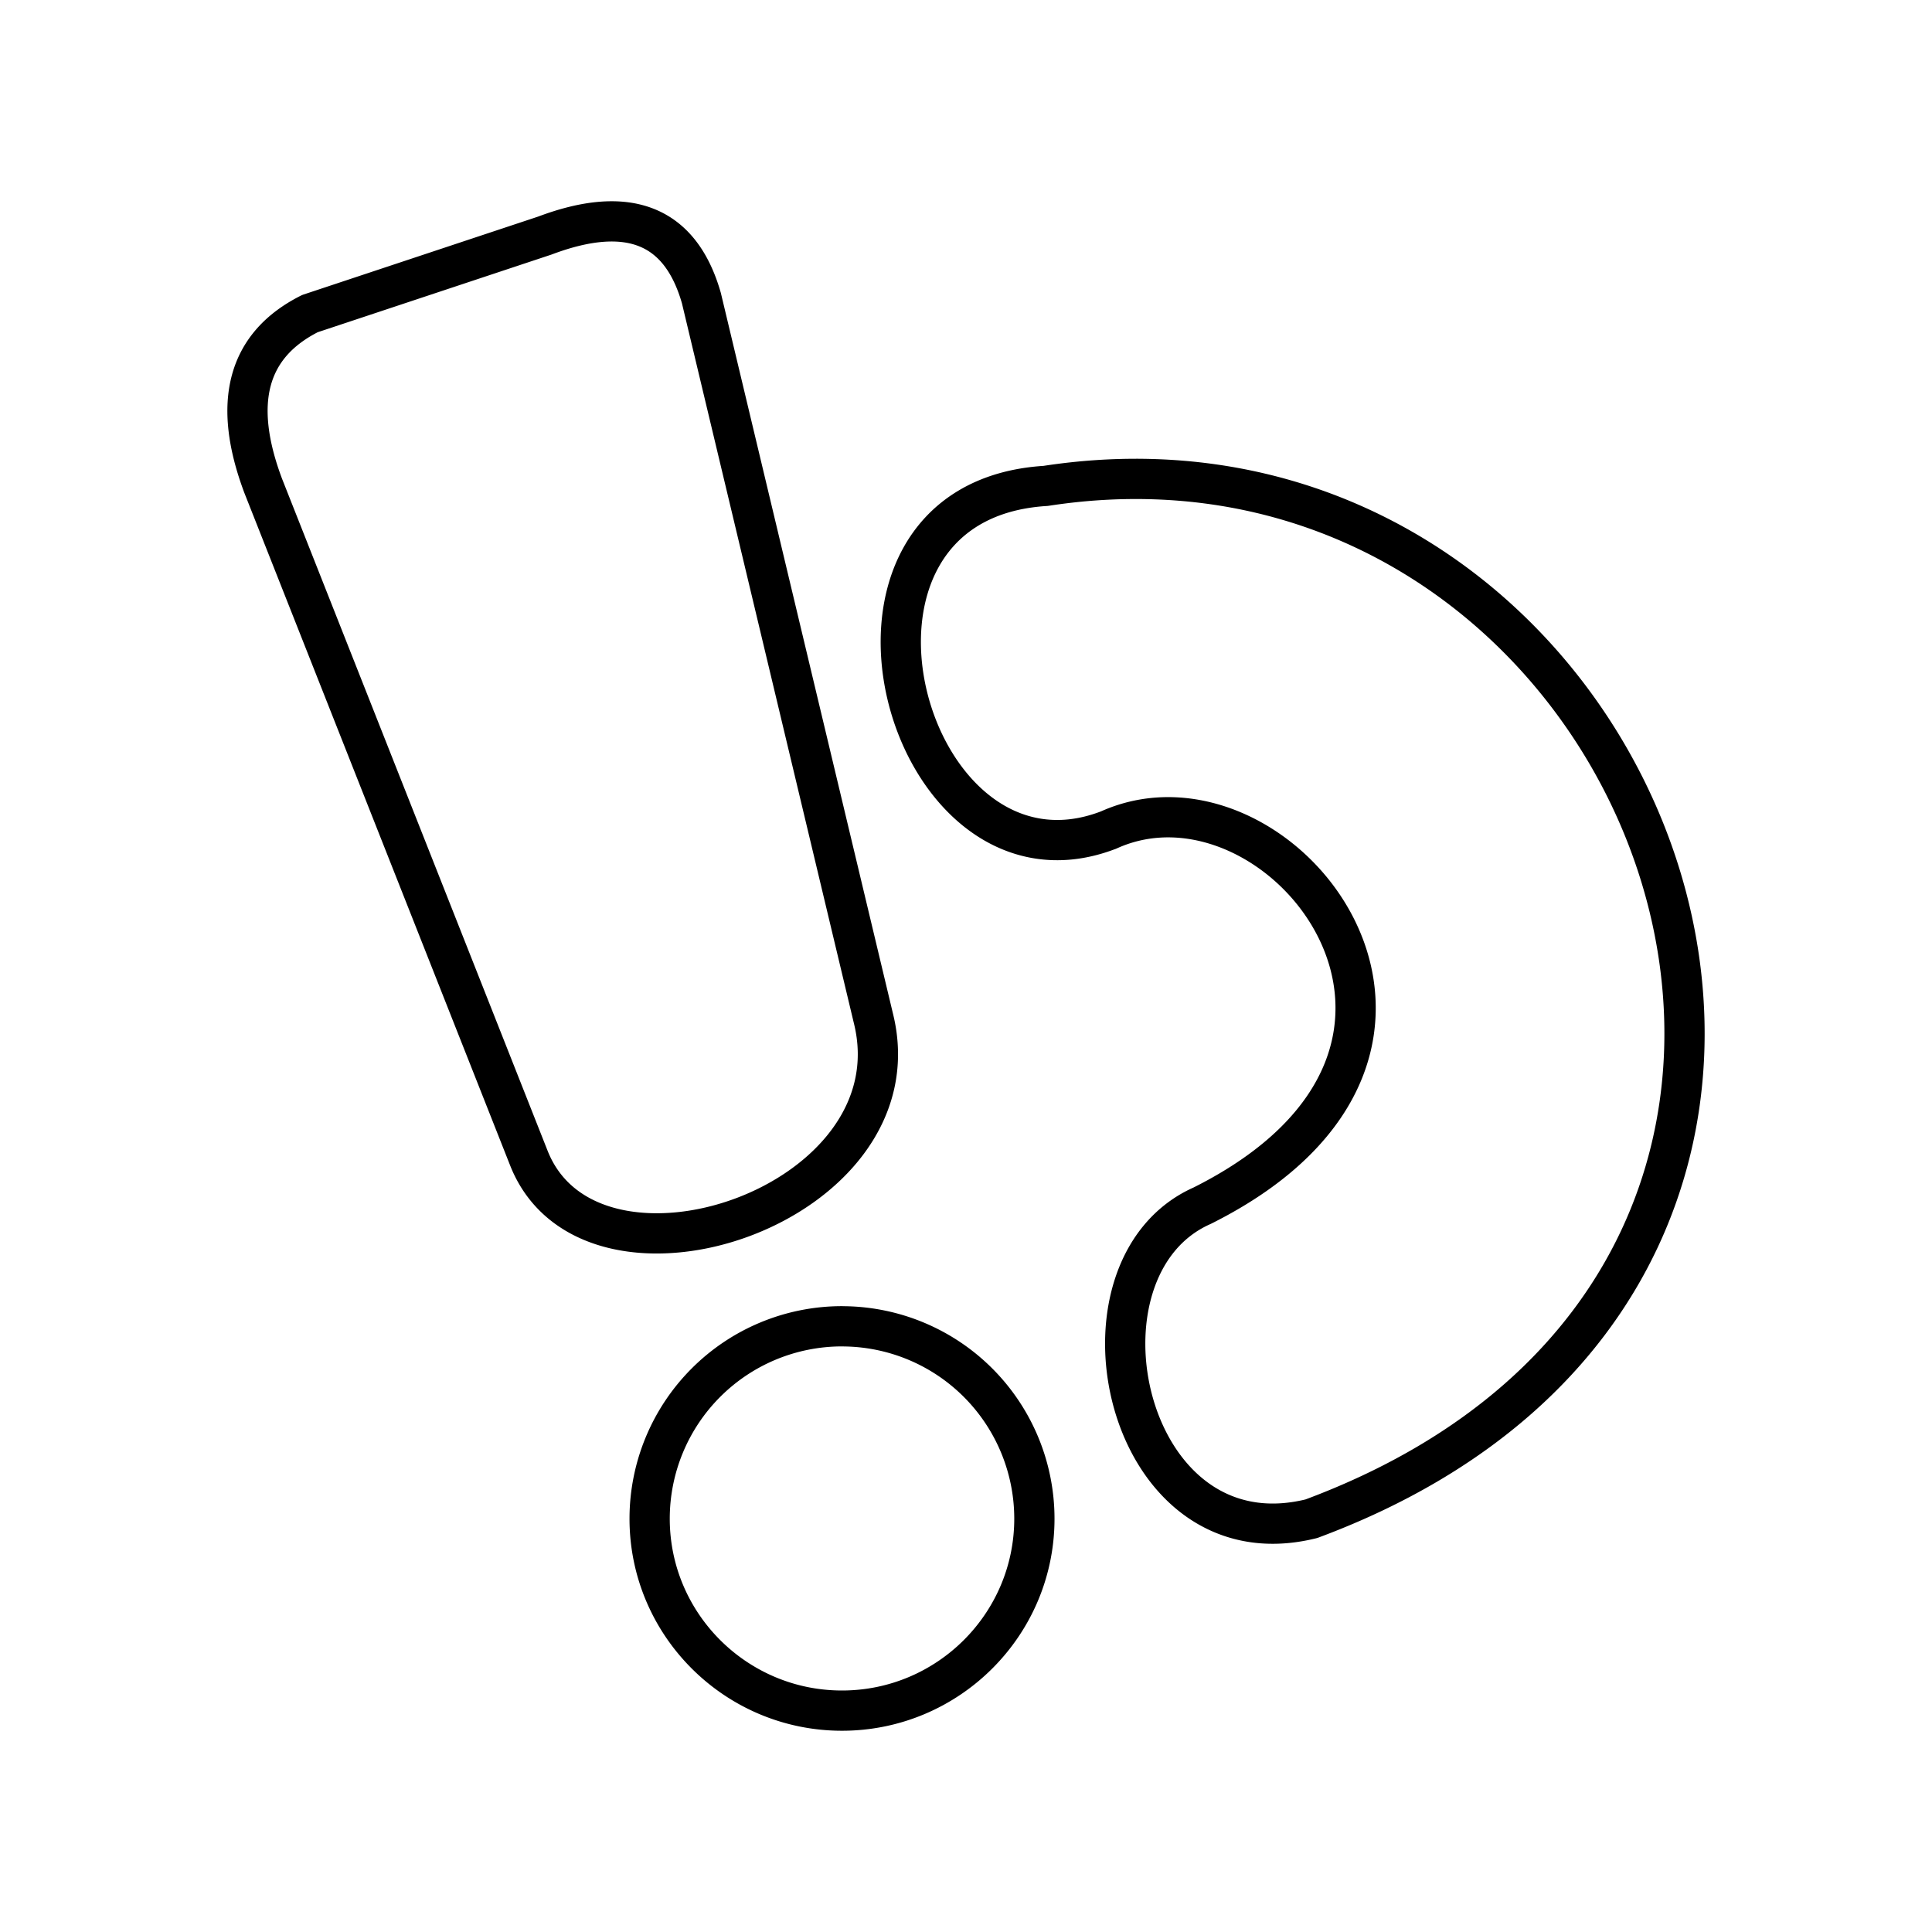 <?xml version="1.0" encoding="utf-8"?>
<!-- Generator: www.svgicons.com -->
<svg xmlns="http://www.w3.org/2000/svg" width="800" height="800" viewBox="0 0 48 48">
<path fill="none" stroke="currentColor" stroke-linecap="round" stroke-linejoin="round" d="M27.534 20.625c-5.06 1.939-7.776-8.169-1.555-8.553c15.156-2.332 23.326 19.439 6.603 25.66c-4.665 1.16-6.22-6.221-2.716-7.776c7.776-3.888 1.939-11.28-2.332-9.33m-5.837 4.664c1.171 4.666-6.998 7.382-8.553 3.494L6.54 12.072q-1.17-3.11 1.161-4.281l5.837-1.939q3.11-1.171 3.888 1.555zm-.777 7.662a4.78 4.78 0 0 1 4.779 4.78c0 2.632-2.146 4.768-4.78 4.768s-4.779-2.136-4.779-4.769a4.78 4.78 0 0 1 4.78-4.78"/>
</svg>